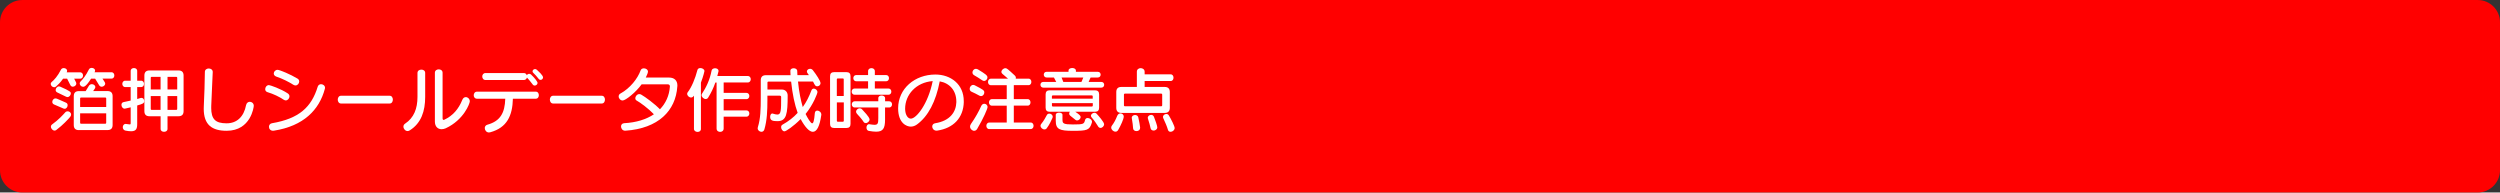 <?xml version="1.0" encoding="UTF-8"?>
<svg id="_レイヤー_1" data-name="レイヤー 1" xmlns="http://www.w3.org/2000/svg" width="224.54mm" height="17.29mm" viewBox="0 0 636.49 49">
  <rect x="0" y="0" width="636.49" height="49" fill="#333333" stroke="none"/>
  <defs>
    <style>
      .cls-1 {
        fill: #fff;
      }

      .cls-2 {
        fill: red;
      }
    </style>
  </defs>
  <path class="cls-2" d="M5.67,0h625.15c3.13,0,5.67,2.54,5.67,5.67v37.66c0,3.13-2.54,5.67-5.67,5.67H5.67c-3.13,0-5.67-2.54-5.67-5.67V5.67C0,2.54,2.54,0,5.67,0Z"/>
  <g>
    <path class="cls-1" d="M18.89,20.03c.18.34.34.67.43.85.07.13.11.25.11.38,0,.45-.45.81-.9.81-.25,0-.5-.14-.65-.47-.13-.29-.5-1.01-.79-1.57h-1.03c-.68.99-1.33,1.57-1.78,1.98-.16.14-.32.2-.49.2-.45,0-.88-.43-.88-.85,0-.18.07-.34.25-.49.59-.47,1.53-1.48,2.36-3.13.14-.29.43-.41.72-.41.43,0,.85.27.85.7,0,.09-.02.2-.07.31-.02.02-.02.05-.04.07h3.42c.5,0,.74.4.74.81s-.23.81-.74.81h-1.51ZM14.35,33.08c-.14.11-.29.16-.45.16-.49,0-.94-.5-.94-.99,0-.22.09-.43.32-.59,1.67-1.21,2.72-2.38,3.33-3.06.18-.2.4-.27.61-.27.45,0,.88.36.88.83,0,.2-.07.4-.23.59-.5.59-1.82,2.05-3.53,3.33ZM16.19,27.64c-.83-.34-1.91-.85-2.39-1.03-.34-.13-.49-.4-.49-.68,0-.43.34-.88.83-.88.09,0,.2.02.29.05.45.16,1.46.65,2.38,1.04.31.14.41.4.41.65,0,.43-.32.9-.76.9-.09,0-.18-.02-.27-.05ZM16.87,24.64c-.83-.4-1.82-.88-2.27-1.1-.31-.14-.43-.38-.43-.63,0-.45.38-.92.85-.92.09,0,.18.02.27.05,2.72,1.19,2.74,1.39,2.74,1.75,0,.45-.4.92-.85.92-.11,0-.2-.02-.31-.07ZM20.08,33.12c-.86,0-1.3-.43-1.3-1.3v-7.33c0-.86.43-1.3,1.3-1.3h1.73c.25-.38.54-.85.79-1.3.18-.32.49-.47.77-.47.45,0,.9.31.9.74,0,.13-.05.27-.14.41-.14.22-.29.41-.41.61h3.65c.86,0,1.3.43,1.3,1.3v7.33c0,.86-.43,1.3-1.3,1.3h-7.29ZM26.11,20.03c.61.9.67,1.06.67,1.26,0,.43-.45.79-.9.79-.23,0-.49-.13-.65-.4-.18-.29-.63-1.04-1.01-1.66h-1.03c-1.28,2.03-1.8,2.07-2.02,2.07-.47,0-.88-.41-.88-.85,0-.16.05-.32.2-.47.5-.49,1.35-1.46,2.14-3.08.14-.29.43-.41.72-.41.43,0,.86.27.86.68,0,.07-.04.27-.13.43h4.29c.5,0,.74.4.74.81s-.23.81-.74.81h-2.27ZM27.04,25.09c0-.18-.09-.27-.27-.27h-6.1c-.18,0-.27.09-.27.27v2.14h6.64v-2.14ZM27.04,28.85h-6.64v2.38c0,.18.09.27.27.27h6.1c.18,0,.27-.09.27-.27v-2.38Z"/>
    <path class="cls-1" d="M33.27,27.32c-.43.11-.9.22-1.4.32-.05.02-.11.02-.14.02-.49,0-.81-.5-.81-.96,0-.34.16-.65.59-.72.68-.13,1.26-.25,1.76-.38v-3.44h-1.39c-.49,0-.74-.41-.74-.81s.25-.81.74-.81h1.39v-2.48c0-.5.41-.74.83-.74s.83.23.83.74v2.48h.99c.5,0,.74.4.74.81s-.23.81-.74.81h-.99v3.04c.32-.09.59-.18.85-.25.09-.04.18-.04.25-.04.43,0,.68.4.68.79,0,.61-.31.72-1.78,1.15v4.72c0,1.19-.27,1.84-1.55,1.84-.38,0-.85-.05-1.42-.16-.49-.09-.7-.49-.7-.88s.25-.83.74-.83c.05,0,.09.02.14.02.45.07.72.11.88.11.23,0,.25-.09.25-.31v-4.05ZM42.65,29.59v3.22c0,.5-.43.74-.88.74s-.88-.23-.88-.74v-3.22h-2.83c-.86,0-1.3-.43-1.3-1.3v-9.06c0-.86.43-1.3,1.3-1.3h7.38c.86,0,1.3.43,1.3,1.3v9.06c0,.86-.43,1.3-1.3,1.3h-2.79ZM40.88,19.56h-2.23c-.18,0-.27.09-.27.27v2.94h2.5v-3.21ZM40.88,24.46h-2.5v3.24c0,.18.09.27.27.27h2.23v-3.51ZM45.12,19.83c0-.18-.09-.27-.27-.27h-2.2v3.21h2.47v-2.94ZM45.12,24.46h-2.47v3.51h2.2c.18,0,.27-.09.27-.27v-3.24Z"/>
    <path class="cls-1" d="M53.77,27.41c0,2.97,1.1,3.98,3.93,3.98,2.61,0,4.38-1.67,4.95-4.63.13-.59.54-.85.95-.85.5,0,1.01.38,1.01,1.04,0,.25-.72,6.34-6.91,6.34-3.71,0-5.83-1.49-5.83-5.6,0-.23,0-.47.02-.72.16-3.38.22-5.4.27-8.71.02-.54.5-.83.99-.83s1.01.29,1.01.88v.05c-.11,3.13-.27,5.31-.38,8.61v.43Z"/>
    <path class="cls-1" d="M72.27,25.41c-1.13-.77-2.63-1.49-4.19-1.96-.4-.13-.56-.43-.56-.76,0-.49.38-1.03.95-1.03.27,0,3.01.92,4.83,2.14.27.2.4.45.4.72,0,.52-.43,1.04-.94,1.04-.16,0-.32-.05-.49-.16ZM69.74,33.26c-.09.02-.16.02-.23.02-.68,0-1.03-.5-1.03-1.01,0-.42.25-.81.76-.9,6.97-1.19,10.06-4.12,11.65-9.31.14-.43.49-.63.85-.63.49,0,1.01.36,1.01.92,0,.07-.02.16-.04.25-1.42,5.38-5.44,9.49-12.96,10.66ZM74.71,21.59c-1.13-.72-2.79-1.57-4.36-2.09-.45-.16-.65-.47-.65-.79,0-.47.41-.94.97-.94.5,0,3.24,1.12,5.1,2.25.29.18.41.45.41.72,0,.49-.41,1.01-.95,1.01-.16,0-.34-.05-.52-.16Z"/>
    <path class="cls-1" d="M86.82,26.35c-.54,0-.83-.5-.83-.99s.29-.99.83-.99h12.39c.54,0,.81.5.81.99s-.27.99-.81.99h-12.39Z"/>
    <path class="cls-1" d="M106.29,18.57c0-.58.49-.85.99-.85s.97.27.97.85v6.09c0,3.64-1.01,6.68-3.89,8.5-.2.13-.41.2-.59.2-.59,0-1.06-.58-1.06-1.13,0-.29.13-.56.43-.76,2.25-1.49,3.15-3.83,3.15-6.81v-6.09ZM110.72,18.51c0-.58.49-.86.99-.86s.97.29.97.86v11.63c0,.25.11.38.27.38.05,0,.11-.02.16-.04,2.21-1.03,3.66-2.75,4.59-5.06.2-.49.54-.7.9-.7.5,0,1.01.45,1.01,1.08,0,.5-1.48,4.7-6.14,6.86-.36.16-.72.23-1.04.23-.97,0-1.71-.68-1.71-1.94v-12.44Z"/>
    <path class="cls-1" d="M130.58,25.14c-.11,4.3-1.48,7.35-5.76,8.53-.13.04-.23.05-.34.05-.65,0-1.06-.58-1.06-1.12,0-.38.22-.74.68-.86,3.29-.92,4.43-3.01,4.54-6.61h-7.18c-.58,0-.85-.45-.85-.88,0-.47.29-.92.85-.92h14.94c.54,0,.79.45.79.9s-.25.9-.79.9h-5.82ZM123.63,20.37c-.56,0-.85-.45-.85-.9s.27-.88.85-.88h9.72c.41,0,.68.25.77.56.13-.22.36-.36.61-.36.16,0,.34.05.49.2.94.88,1.64,1.82,1.64,2.12,0,.36-.36.67-.72.67-.2,0-.4-.09-.54-.31-.49-.68-1.04-1.3-1.44-1.73-.09.34-.36.63-.81.63h-9.72ZM137.62,20.33c-.16,0-.34-.07-.49-.27-.45-.59-.92-1.1-1.33-1.49-.16-.14-.22-.29-.22-.43,0-.29.31-.56.63-.56.16,0,.32.05.47.18,1.58,1.4,1.58,1.85,1.58,1.93,0,.36-.32.65-.65.65Z"/>
    <path class="cls-1" d="M140.82,26.35c-.54,0-.83-.5-.83-.99s.29-.99.83-.99h12.39c.54,0,.81.5.81.99s-.27.99-.81.99h-12.39Z"/>
    <path class="cls-1" d="M170.56,22.01c0-.34-.22-.54-.49-.54h-6.72c-1.49,2.07-4.09,4.11-4.83,4.11-.56,0-1.01-.52-1.01-1.03,0-.31.14-.59.49-.77,2.4-1.31,4.34-3.76,5.1-5.87.13-.36.47-.52.83-.52.5,0,1.04.32,1.04.86,0,.31-.38,1.13-.56,1.49h5.94c1.3,0,2.11.72,2.11,2.03,0,.07-.02.16-.02.25-.4,6.16-4.84,10.69-13.22,11.25h-.07c-.67,0-1.04-.56-1.04-1.08,0-.41.25-.79.79-.83,3.08-.16,5.64-.97,7.58-2.27-1.35-1.41-3.42-2.97-4.39-3.49-.25-.14-.34-.36-.34-.59,0-.5.45-1.06,1.01-1.06.16,0,.34.04.5.14,1.03.59,3.4,2.32,4.75,3.73,1.49-1.53,2.38-3.49,2.54-5.78v-.04Z"/>
    <path class="cls-1" d="M176.69,24.33c-.05.05-.09.13-.14.18-.18.22-.4.31-.61.31-.5,0-.99-.47-.99-.94,0-.14.04-.27.14-.4.99-1.26,1.91-3.49,2.48-5.69.09-.32.4-.47.74-.47.49,0,1.04.31,1.04.77,0,.02-.22,1.15-.9,2.94v11.81c0,.5-.41.74-.85.74s-.92-.27-.92-.74v-8.52ZM184.24,29.71v3.01c0,.58-.45.85-.9.85s-.9-.27-.9-.85v-11.72h-.31c-.5,1.46-1.1,2.66-1.85,3.87-.16.25-.38.34-.61.34-.5,0-1.06-.5-1.06-.99,0-.13.04-.25.11-.36,1.08-1.62,2-3.55,2.45-5.91.07-.38.49-.58.88-.58.45,0,.88.23.88.67,0,.05,0,.13-.02.18-.09.4-.18.77-.29,1.13h7.78c.49,0,.74.41.74.81s-.25.83-.74.83h-6.16v2.65h5.8c.49,0,.74.4.74.79s-.25.81-.74.81h-5.8v2.86h5.8c.49,0,.74.4.74.79s-.25.81-.74.81h-5.8Z"/>
    <path class="cls-1" d="M203.17,20.77c.27,2.72.72,4.81,1.21,6.48.92-1.26,1.62-2.7,2.21-4.25.13-.32.36-.45.61-.45.43,0,.92.41.92.9,0,.32-1.01,3.08-3.02,5.56.5,1.01,1.3,2.38,1.67,2.38.31,0,.52-.65.68-2.59.04-.45.31-.65.63-.65.47,0,1.03.41,1.03,1.03,0,.05-.02.11-.02.16-.4,2.79-1.13,4.21-2.14,4.21-.88,0-1.96-1.13-3.11-3.24-1.82,1.85-3.73,3.12-4.12,3.12-.47,0-.85-.56-.85-1.06,0-.25.09-.49.34-.63,1.57-.88,2.81-1.85,3.87-3.01-.77-2.18-1.31-4.66-1.66-7.96h-5.76c-.18,0-.27.09-.27.27v1.75h3.71c.83,0,1.44.65,1.44,1.51,0,4.7-.29,6.54-2.59,6.54-1.26,0-1.87-.16-1.87-1.1,0-.43.2-.85.52-.85.05,0,.09,0,.14.02.5.16.88.25,1.17.25.94,0,.97-1.01.97-4.41,0-.27-.09-.4-.4-.4h-3.1v1.17c0,2.56-.09,5.1-.77,7.42-.13.43-.43.61-.76.61-.47,0-.95-.38-.95-.9,0-.09.02-.2.05-.29.68-2.14.74-4.65.74-7.44v-4.48c0-.86.43-1.3,1.3-1.3h6.28c-.02-.36-.04-.74-.05-1.12v-.02c0-.41.41-.63.85-.63s.88.22.9.68c.02.38.04.74.05,1.08h2.93c-.11-.16-.22-.31-.32-.45-.14-.18-.2-.34-.2-.5,0-.38.4-.67.81-.67.25,0,.52.11.7.34.9,1.15,1.96,2.75,1.96,3.31,0,.49-.41.81-.83.81-.45,0-.56-.18-1.08-1.22h-3.84Z"/>
    <path class="cls-1" d="M212.37,32.58c-.7,0-1.04-.34-1.04-1.04v-12.14c0-.7.34-1.04,1.04-1.04h3.13c.7,0,1.04.34,1.04,1.04v12.14c0,.7-.34,1.04-1.04,1.04h-3.13ZM214.82,20.19c0-.14-.07-.22-.22-.22h-1.33c-.14,0-.22.07-.22.22v4.25h1.76v-4.25ZM214.82,26.06h-1.76v4.7c0,.14.07.22.22.22h1.33c.14,0,.22-.07.22-.22v-4.7ZM217.57,24.11c-.49,0-.74-.4-.74-.79s.25-.79.74-.79h3.44v-1.85h-3.02c-.49,0-.74-.4-.74-.79s.25-.79.74-.79h3.02v-.99c0-.52.43-.77.86-.77s.86.25.86.77v.99h2.86c.5,0,.74.4.74.79s-.23.79-.74.79h-2.86v1.85h3.46c.5,0,.74.4.74.79s-.23.79-.74.79h-8.62ZM225.33,27.37v3.11c0,2.23-.54,3.04-2.27,3.04-.52,0-1.13-.07-1.87-.2-.41-.07-.59-.47-.59-.85,0-.43.23-.86.67-.86.04,0,.09.02.13.02.54.09.95.14,1.26.14.86,0,.95-.43.95-1.75v-2.66h-6.01c-.49,0-.74-.4-.74-.79s.25-.79.74-.79h6.01v-.79c0-.47.41-.68.85-.68s.88.23.88.68v.79h1.03c.5,0,.74.4.74.79s-.23.79-.74.79h-1.03ZM220.4,31.33c-.2,0-.4-.09-.52-.29-.47-.74-1.1-1.42-1.71-2.09-.14-.16-.22-.34-.22-.5,0-.47.45-.88.94-.88.2,0,.43.09.61.29,1.87,1.96,1.89,2.41,1.89,2.54,0,.49-.52.94-.99.94Z"/>
    <path class="cls-1" d="M245.38,25.93c-.09,4.1-2.68,6.7-6.72,7.31-.07.02-.14.02-.22.02-.7,0-1.1-.54-1.1-1.04,0-.4.23-.77.77-.85,3.8-.61,5.29-2.9,5.37-5.33v-.18c0-2.79-1.69-4.7-4.23-5.15-.97,5.11-2.94,8.91-5.8,10.98-.49.36-1.03.54-1.58.54-.99,0-3.21-.81-3.21-4.65,0-5.04,4.25-8.61,9.49-8.61,3.91,0,7.22,2.48,7.22,6.75v.2ZM230.44,27.7c0,.11.02.23.02.36.09,1.22.67,2.14,1.44,2.14,1.37,0,4.38-3.69,5.56-9.56-4.19.32-7.02,3.42-7.02,7.06Z"/>
    <path class="cls-1" d="M249.36,24.35c-.79-.43-1.33-.7-1.98-.99-.36-.14-.5-.45-.5-.76,0-.49.38-.99.9-.99.13,0,.27.04.41.11,2.25,1.15,2.41,1.31,2.41,1.82,0,.45-.34.92-.83.92-.13,0-.27-.04-.41-.11ZM248.03,33.3c-.52,0-1.06-.49-1.06-1.08,0-.22.07-.43.23-.67,1.08-1.53,2.09-3.35,2.61-4.56.18-.4.49-.58.79-.58.41,0,.83.32.83.85,0,.41-1.08,2.93-2.66,5.58-.2.32-.47.45-.74.45ZM250.08,20.44c-.77-.52-1.46-.94-2.05-1.28-.32-.18-.45-.45-.45-.72,0-.47.38-.92.88-.92.18,0,.38.05.58.18,1.87,1.15,2.36,1.49,2.36,2,0,.45-.38.9-.85.9-.14,0-.31-.05-.47-.16ZM251.86,32.86c-.49,0-.74-.41-.74-.83s.25-.83.74-.83h4.45v-4.3h-3.78c-.49,0-.74-.41-.74-.83s.25-.83.74-.83h3.78v-3.55h-4.03c-.49,0-.74-.41-.74-.83s.25-.83.74-.83h4.36c-.4-.36-.9-.79-1.44-1.24-.18-.14-.25-.31-.25-.49,0-.47.52-.94,1.03-.94.36,0,.58.2,2.41,1.89.18.16.25.36.25.54,0,.09-.02.16-.04.23h3.24c.5,0,.74.41.74.83s-.23.83-.74.83h-3.73v3.55h3.51c.5,0,.74.41.74.83s-.23.83-.74.83h-3.51v4.3h4.29c.5,0,.74.41.74.83s-.23.83-.74.83h-10.53Z"/>
    <path class="cls-1" d="M265.63,22.31c-.49,0-.74-.36-.74-.74s.25-.72.74-.72h3.28c-.2-.4-.4-.77-.58-1.12h-1.85c-.49,0-.74-.36-.74-.74s.25-.72.74-.72h5.56v-.31c0-.43.47-.65.94-.65s.94.22.94.65v.31h5.56c.5,0,.74.36.74.72s-.23.74-.74.74h-1.82c-.14.36-.31.72-.5,1.12h3.22c.5,0,.74.36.74.72s-.23.74-.74.74h-14.75ZM265.92,32.95c-.49,0-1.01-.45-1.01-.95,0-.14.05-.31.18-.45.58-.7,1.19-1.75,1.4-2.2.14-.31.4-.43.67-.43.41,0,.86.34.86.79,0,.09-.02.18-.05.27-.22.54-.81,1.8-1.48,2.68-.16.22-.36.29-.58.29ZM273.77,28.45c.94.67,1.35.95,1.35,1.35,0,.45-.45.86-.9.86-.14,0-.31-.05-.43-.16-.31-.27-.85-.7-1.3-1.04-.2-.16-.29-.34-.29-.54,0-.16.07-.32.18-.47h-5.13c-.7,0-1.04-.34-1.04-1.04v-3.38c0-.7.34-1.04,1.04-1.04h11.54c.7,0,1.04.34,1.04,1.04v3.38c0,.7-.34,1.04-1.04,1.04h-5.02ZM278.21,24.51c0-.14-.07-.22-.22-.22h-9.96c-.14,0-.22.07-.22.22v.61h10.39v-.61ZM278.21,26.26h-10.39v.63c0,.14.07.22.22.22h9.96c.14,0,.22-.07.22-.22v-.63ZM270.51,30.58c0,.83.27,1.1,2.63,1.1,2.75,0,2.84-.11,3.11-1.12.09-.38.36-.52.67-.52.5,0,1.1.43,1.1.97,0,.07-.02.14-.04.22-.59,1.93-1.21,2.07-4.83,2.07-3.35,0-4.36-.34-4.36-2.56v-1.51c0-.38.43-.56.86-.56s.85.18.85.56v1.35ZM270.27,19.74c.14.36.31.74.45,1.12h4.61c.18-.4.32-.77.47-1.12h-5.53ZM279.53,32.11c-.27-.49-1.03-1.57-1.6-2.21-.13-.14-.18-.29-.18-.43,0-.41.47-.77.92-.77.18,0,.36.07.5.22.52.56,1.93,2.16,1.93,2.7,0,.49-.45.94-.92.94-.23,0-.47-.13-.65-.43Z"/>
    <path class="cls-1" d="M283.97,33.51c-.52,0-1.06-.5-1.06-1.04,0-.16.05-.34.18-.5.45-.58.94-1.42,1.35-2.48.18-.43.5-.63.83-.63.41,0,.83.32.83.83,0,.56-.72,2.21-1.42,3.4-.18.31-.43.43-.7.43ZM285.5,28.74c-.86,0-1.3-.43-1.3-1.3v-4.01c0-.86.43-1.3,1.3-1.3h3.94v-3.89c0-.59.49-.9.97-.9s1.01.31,1.01.9v.68h6.61c.5,0,.74.41.74.85s-.23.85-.74.85h-6.61v1.51h5.11c.86,0,1.3.43,1.3,1.3v4.01c0,.86-.43,1.3-1.3,1.3h-11.04ZM295.89,24.1c0-.18-.09-.27-.27-.27h-9.2c-.18,0-.27.09-.27.27v2.68c0,.18.09.27.27.27h9.2c.18,0,.27-.09.27-.27v-2.68ZM290.26,32.54c0,.56-.45.83-.92.83-.43,0-.83-.23-.86-.7-.04-.56-.13-1.55-.32-2.54-.02-.05-.02-.11-.02-.16,0-.43.43-.7.85-.7.36,0,.72.2.81.59.23,1.03.41,2,.47,2.59v.09ZM293.69,33.23c-.34,0-.67-.18-.76-.59-.13-.61-.34-1.49-.67-2.43-.04-.09-.04-.16-.04-.23,0-.43.43-.74.85-.74.29,0,.59.14.72.49.36.9.85,2.3.85,2.68,0,.5-.49.83-.95.83ZM298.03,33.55c-.31,0-.58-.14-.68-.52-.25-.88-.72-1.93-1.17-2.9-.05-.13-.09-.25-.09-.36,0-.45.45-.76.86-.76.25,0,.49.11.63.36.59.99,1.48,2.74,1.48,3.22,0,.54-.54.96-1.03.96Z"/>
  </g>
</svg>